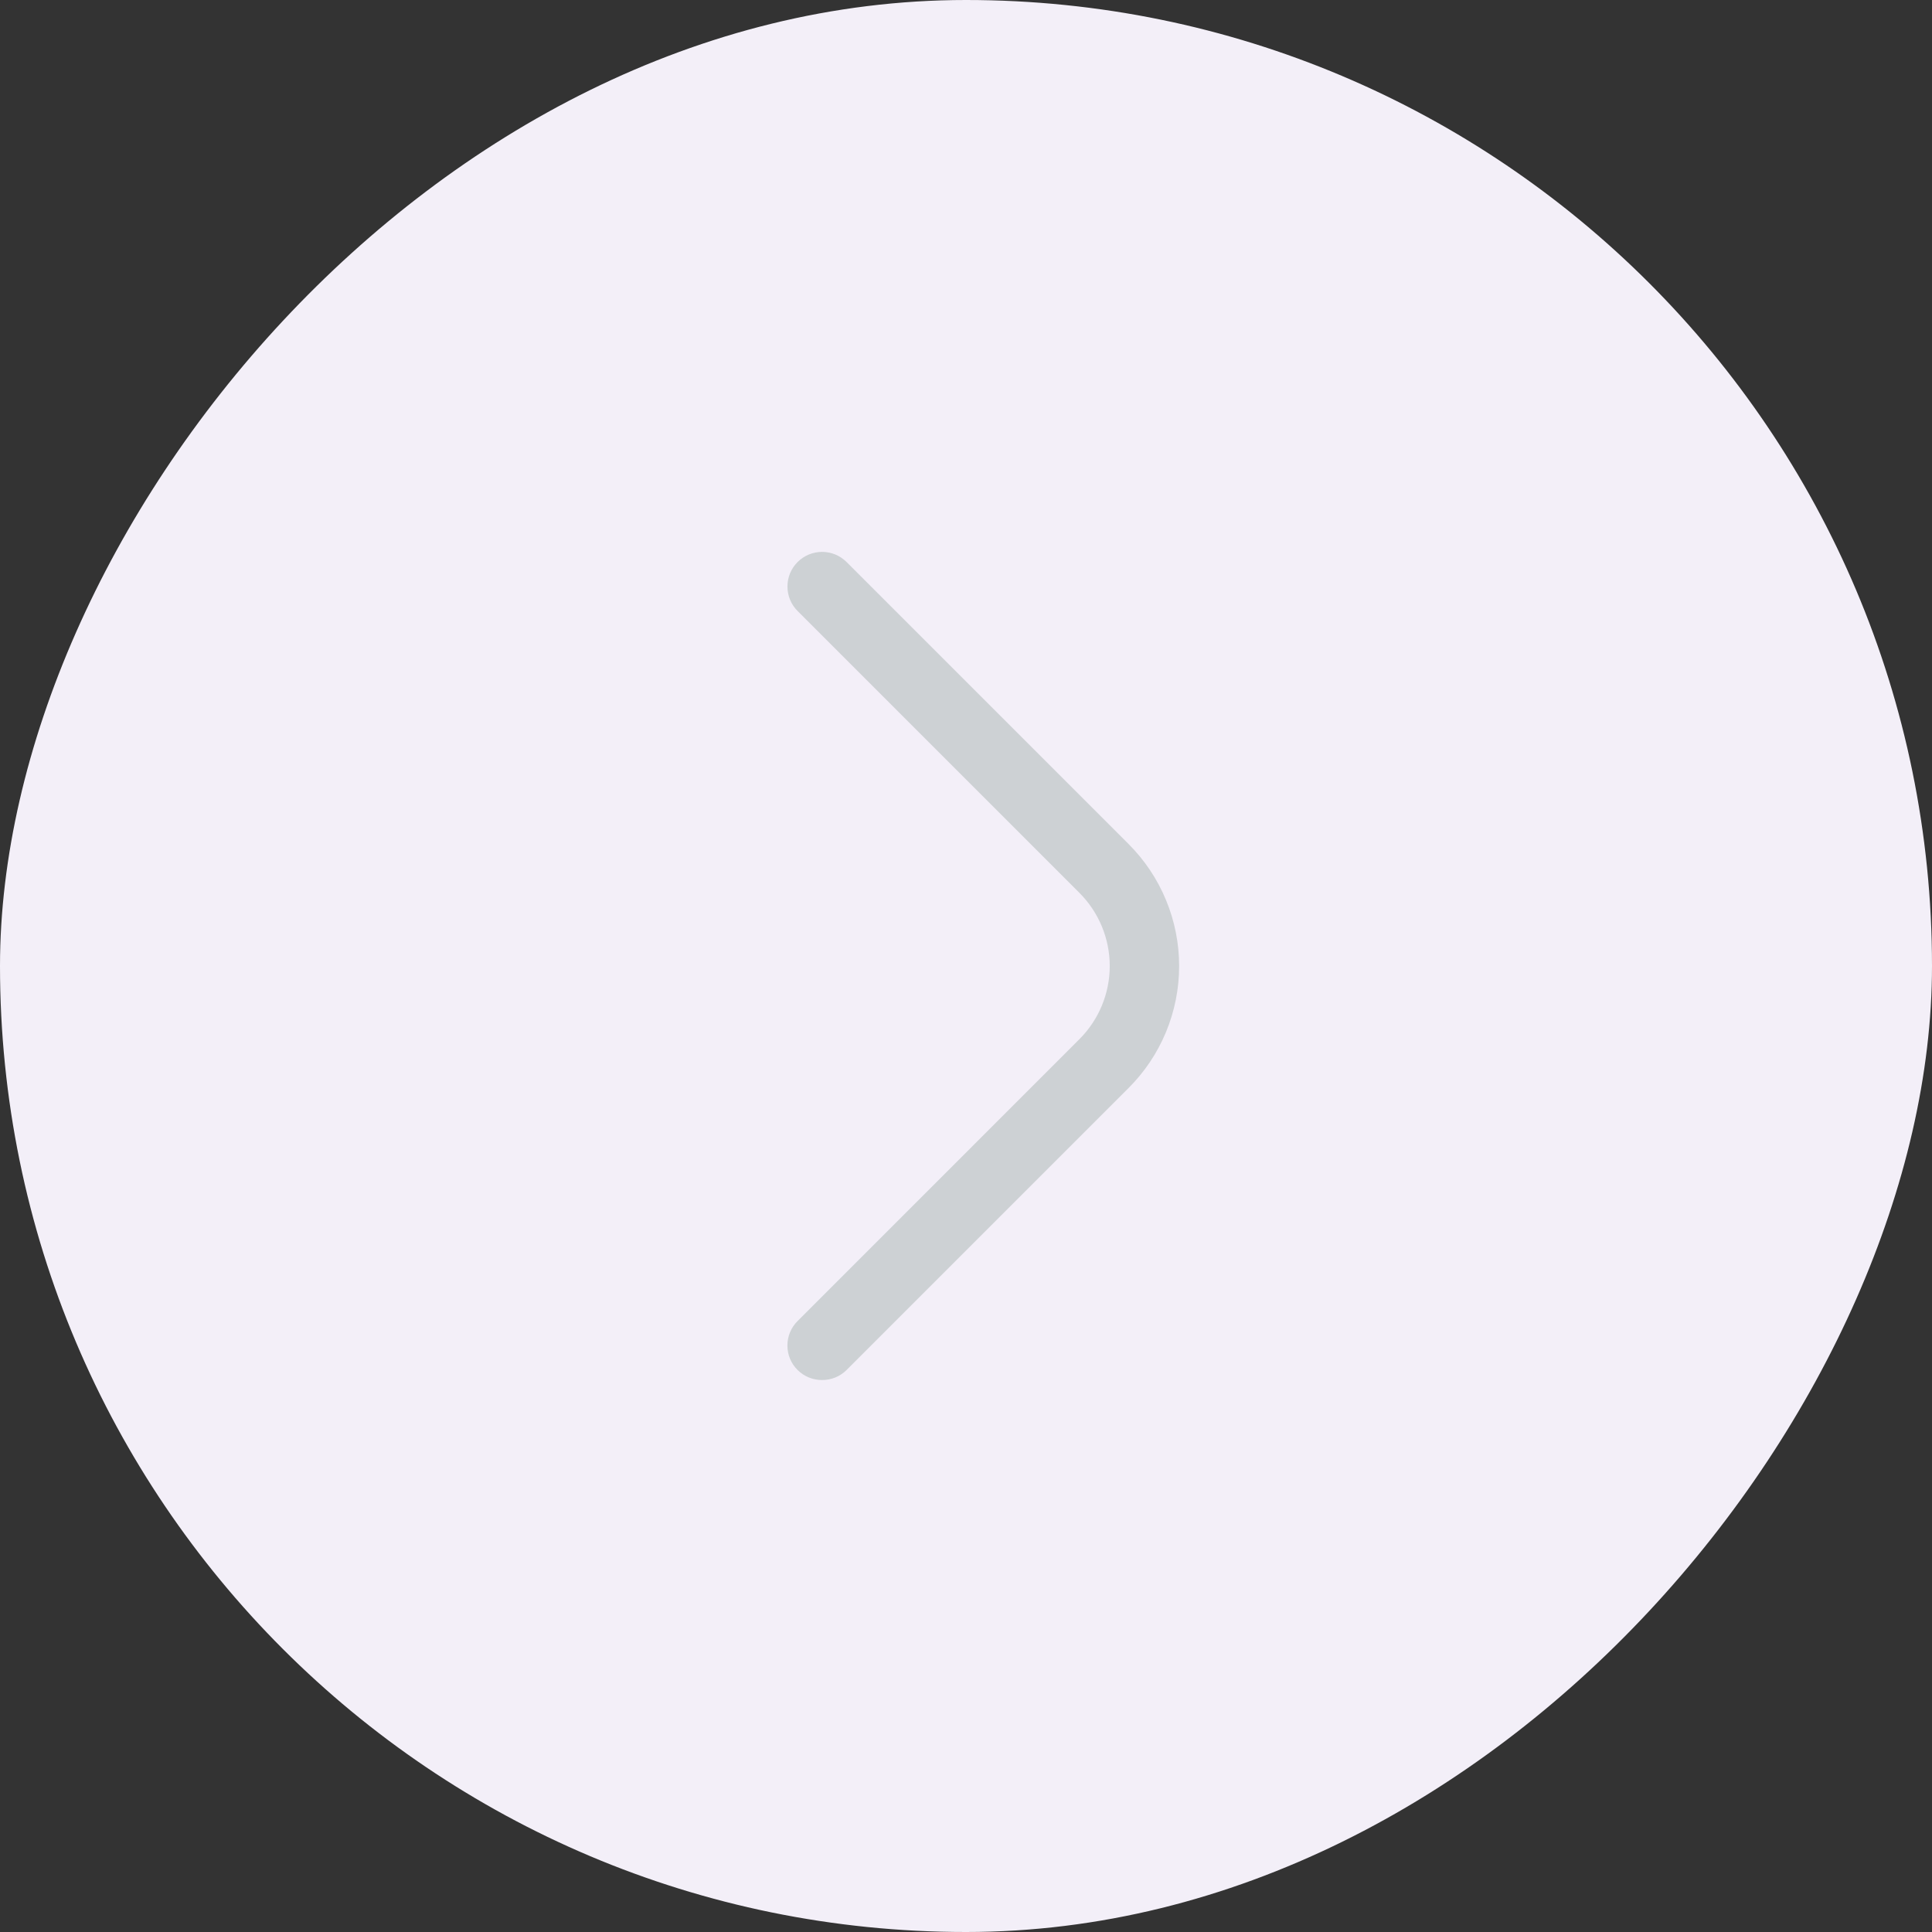 <svg width="50" height="50" viewBox="0 0 50 50" fill="none" xmlns="http://www.w3.org/2000/svg">
<rect x="0" y="0" width="50" height="50" fill="#333333" stroke="none"/>
<rect width="50" height="50" rx="25" transform="matrix(-1 0 0 1 50 0)" fill="#F3EFF8"/>
<g clip-path="url(#clip0_394_32)">
<path d="M21.276 35.715C21.393 35.716 21.509 35.693 21.618 35.649C21.727 35.604 21.826 35.539 21.909 35.456L29.204 28.161C29.62 27.747 29.95 27.254 30.175 26.712C30.4 26.169 30.516 25.588 30.516 25.001C30.516 24.413 30.4 23.832 30.175 23.29C29.95 22.747 29.62 22.255 29.204 21.84L21.909 14.545C21.826 14.462 21.727 14.396 21.619 14.351C21.51 14.306 21.393 14.283 21.276 14.283C21.158 14.283 21.041 14.306 20.932 14.351C20.824 14.396 20.725 14.462 20.642 14.545C20.558 14.629 20.492 14.727 20.447 14.836C20.402 14.945 20.379 15.062 20.379 15.179C20.379 15.297 20.402 15.414 20.447 15.522C20.492 15.631 20.558 15.73 20.642 15.813L27.936 23.108C28.438 23.61 28.72 24.291 28.72 25.001C28.72 25.71 28.438 26.391 27.936 26.893L20.642 34.188C20.558 34.271 20.491 34.37 20.446 34.479C20.401 34.587 20.378 34.704 20.378 34.822C20.378 34.94 20.401 35.057 20.446 35.165C20.491 35.274 20.558 35.373 20.642 35.456C20.725 35.539 20.824 35.604 20.933 35.649C21.041 35.693 21.158 35.716 21.276 35.715Z" fill="#CDD1D4"/>
</g>
<defs>
<clipPath id="clip0_394_32">
<rect width="21.429" height="21.429" fill="white" transform="matrix(-1 0 0 1 35.715 14.286)"/>
</clipPath>
</defs>
</svg>
